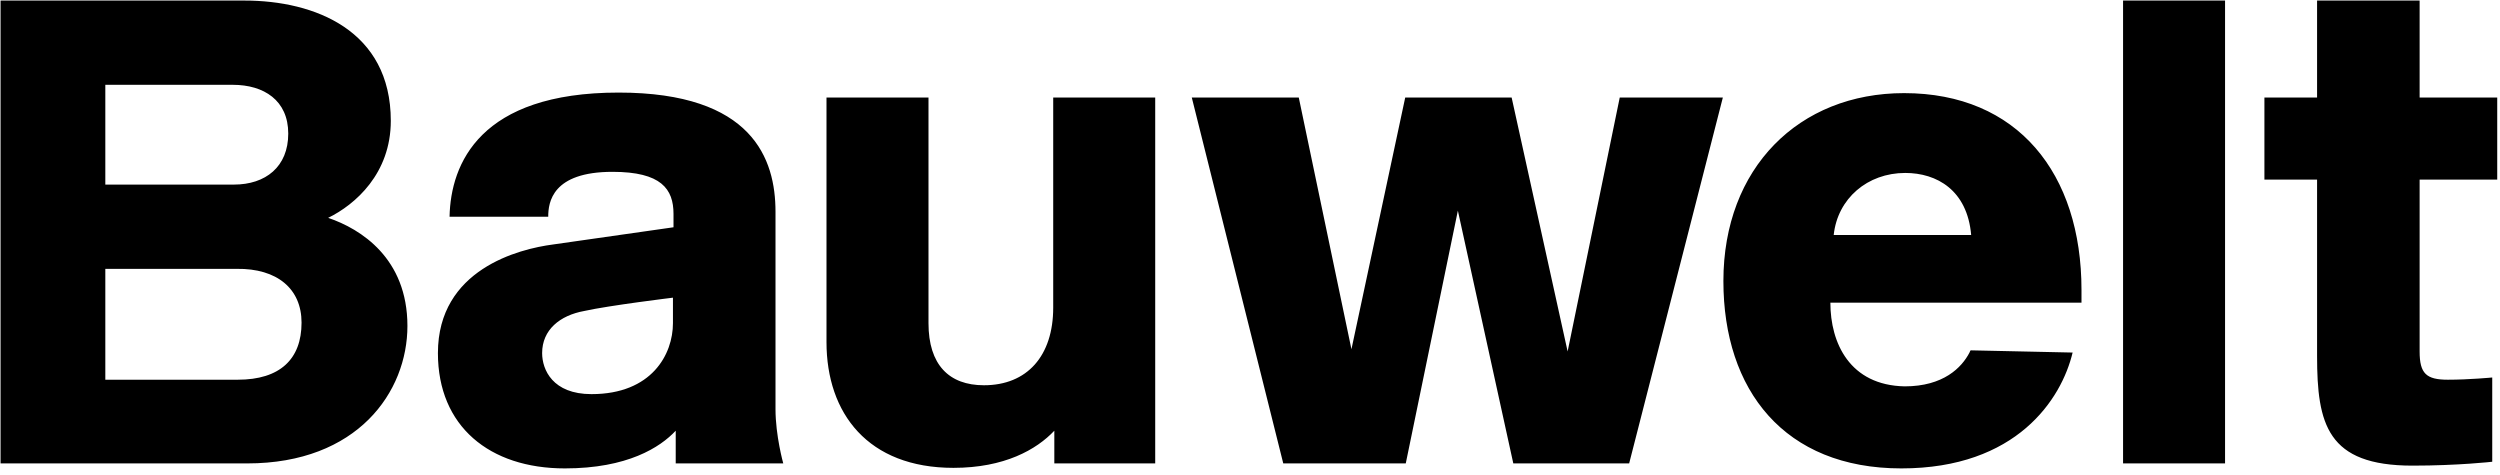 <?xml version="1.0" encoding="UTF-8" standalone="no"?>
<svg width="400px" height="76px" viewBox="0 0 400 76" version="1.1" xmlns="http://www.w3.org/2000/svg" xmlns:xlink="http://www.w3.org/1999/xlink">
    <!-- Generator: Sketch 3.6.1 (26313) - http://www.bohemiancoding.com/sketch -->
    <title>partner-bauwelt</title>
    <desc>Created with Sketch.</desc>
    <defs></defs>
    <g id="partners" stroke="none" stroke-width="1" fill="none" fill-rule="evenodd">
        <g id="partner-bauwelt" fill="#000000">
            <g id="Bauwelt">
                <g id="Layer_1">
                    <path d="M48.248,51.619 C48.248,57.472 44.789,60.754 38.049,60.754 L16.851,60.754 L16.851,43.016 L37.871,43.016 C44.346,42.927 48.248,46.208 48.248,51.619 L48.248,51.619 Z M46.12,21.375 C46.12,26.696 42.483,29.534 37.428,29.534 L16.851,29.534 L16.851,13.57 L37.251,13.57 C42.217,13.57 46.12,16.053 46.12,21.375 L46.12,21.375 Z M52.506,34.856 C56.851,32.727 62.528,27.761 62.528,19.335 C62.528,4.878 50.377,0.089 39.113,0.089 L0.089,0.089 L0.089,74.146 L39.557,74.146 C57.206,74.146 65.188,62.705 65.188,52.151 C65.188,41.33 57.738,36.63 52.506,34.856 L52.506,34.856 Z M107.672,51.707 C107.672,56.674 104.302,63.06 94.634,63.06 C88.426,63.06 86.741,59.157 86.741,56.497 C86.741,52.772 89.579,50.466 93.481,49.756 C97.472,48.869 107.672,47.627 107.672,47.627 L107.672,51.707 L107.672,51.707 Z M108.115,74.146 L125.322,74.146 C125.322,74.146 124.08,69.712 124.08,65.455 L124.08,33.88 C124.08,25.455 120.443,14.812 98.98,14.812 C76.807,14.812 72.106,26.164 71.929,34.678 L87.716,34.678 C87.716,32.373 88.337,27.494 98.004,27.494 C105.809,27.494 107.761,30.244 107.761,34.235 L107.761,36.364 L88.514,39.113 C83.016,39.823 70.067,43.104 70.067,56.497 C70.067,68.204 78.315,74.945 90.377,74.945 C100.399,74.945 105.632,71.574 108.115,68.914 L108.115,74.146 L108.115,74.146 Z M168.78,74.146 L184.834,74.146 L184.834,15.61 L168.514,15.61 L168.514,49.224 C168.514,56.94 164.346,61.641 157.428,61.641 C151.84,61.641 148.559,58.359 148.559,51.707 L148.559,15.61 L132.239,15.61 L132.239,54.723 C132.239,66.164 138.891,74.856 152.55,74.856 C160.71,74.856 165.854,71.929 168.692,68.914 L168.692,74.146 L168.78,74.146 Z M260.665,74.146 L275.654,15.61 L259.157,15.61 L250.82,56.231 L241.863,15.61 L224.834,15.61 L216.231,55.876 L207.805,15.61 L190.687,15.61 L205.322,74.146 L224.922,74.146 L233.259,33.703 L242.129,74.146 L260.665,74.146 L260.665,74.146 Z M293.392,37.605 C294.013,31.752 298.803,27.672 304.834,27.672 C309.889,27.672 314.767,30.421 315.388,37.605 L293.392,37.605 L293.392,37.605 Z M292.86,48.426 L333.038,48.426 L333.038,46.386 C333.038,27.761 322.838,14.9 304.656,14.9 C287.805,14.9 275.743,26.874 275.743,44.967 C275.743,62.439 285.499,74.945 304.213,74.945 C322.661,74.945 329.845,63.858 331.619,56.408 L315.299,56.053 C315.211,56.142 315.211,56.231 315.122,56.408 C313.88,58.803 310.953,61.818 304.745,61.818 C295.965,61.641 292.86,54.9 292.86,48.426 L292.86,48.426 Z M339.69,74.146 L356.009,74.146 L356.009,0.089 L339.69,0.089 L339.69,74.146 L339.69,74.146 Z M399.557,28.736 L399.557,15.61 L387.14,15.61 L387.14,0.089 L370.732,0.089 L370.732,15.61 L362.306,15.61 L362.306,28.736 L370.732,28.736 L370.732,56.94 C370.732,67.849 372.328,74.501 385.987,74.501 C393.348,74.501 398.758,73.88 398.758,73.88 L398.758,60.399 C398.758,60.399 395.033,60.754 391.663,60.754 C388.204,60.754 387.14,59.778 387.14,56.231 L387.14,28.736 L399.557,28.736 L399.557,28.736 Z" id="Shape"></path>
                </g>
            </g>
        </g>
    </g>
</svg>
